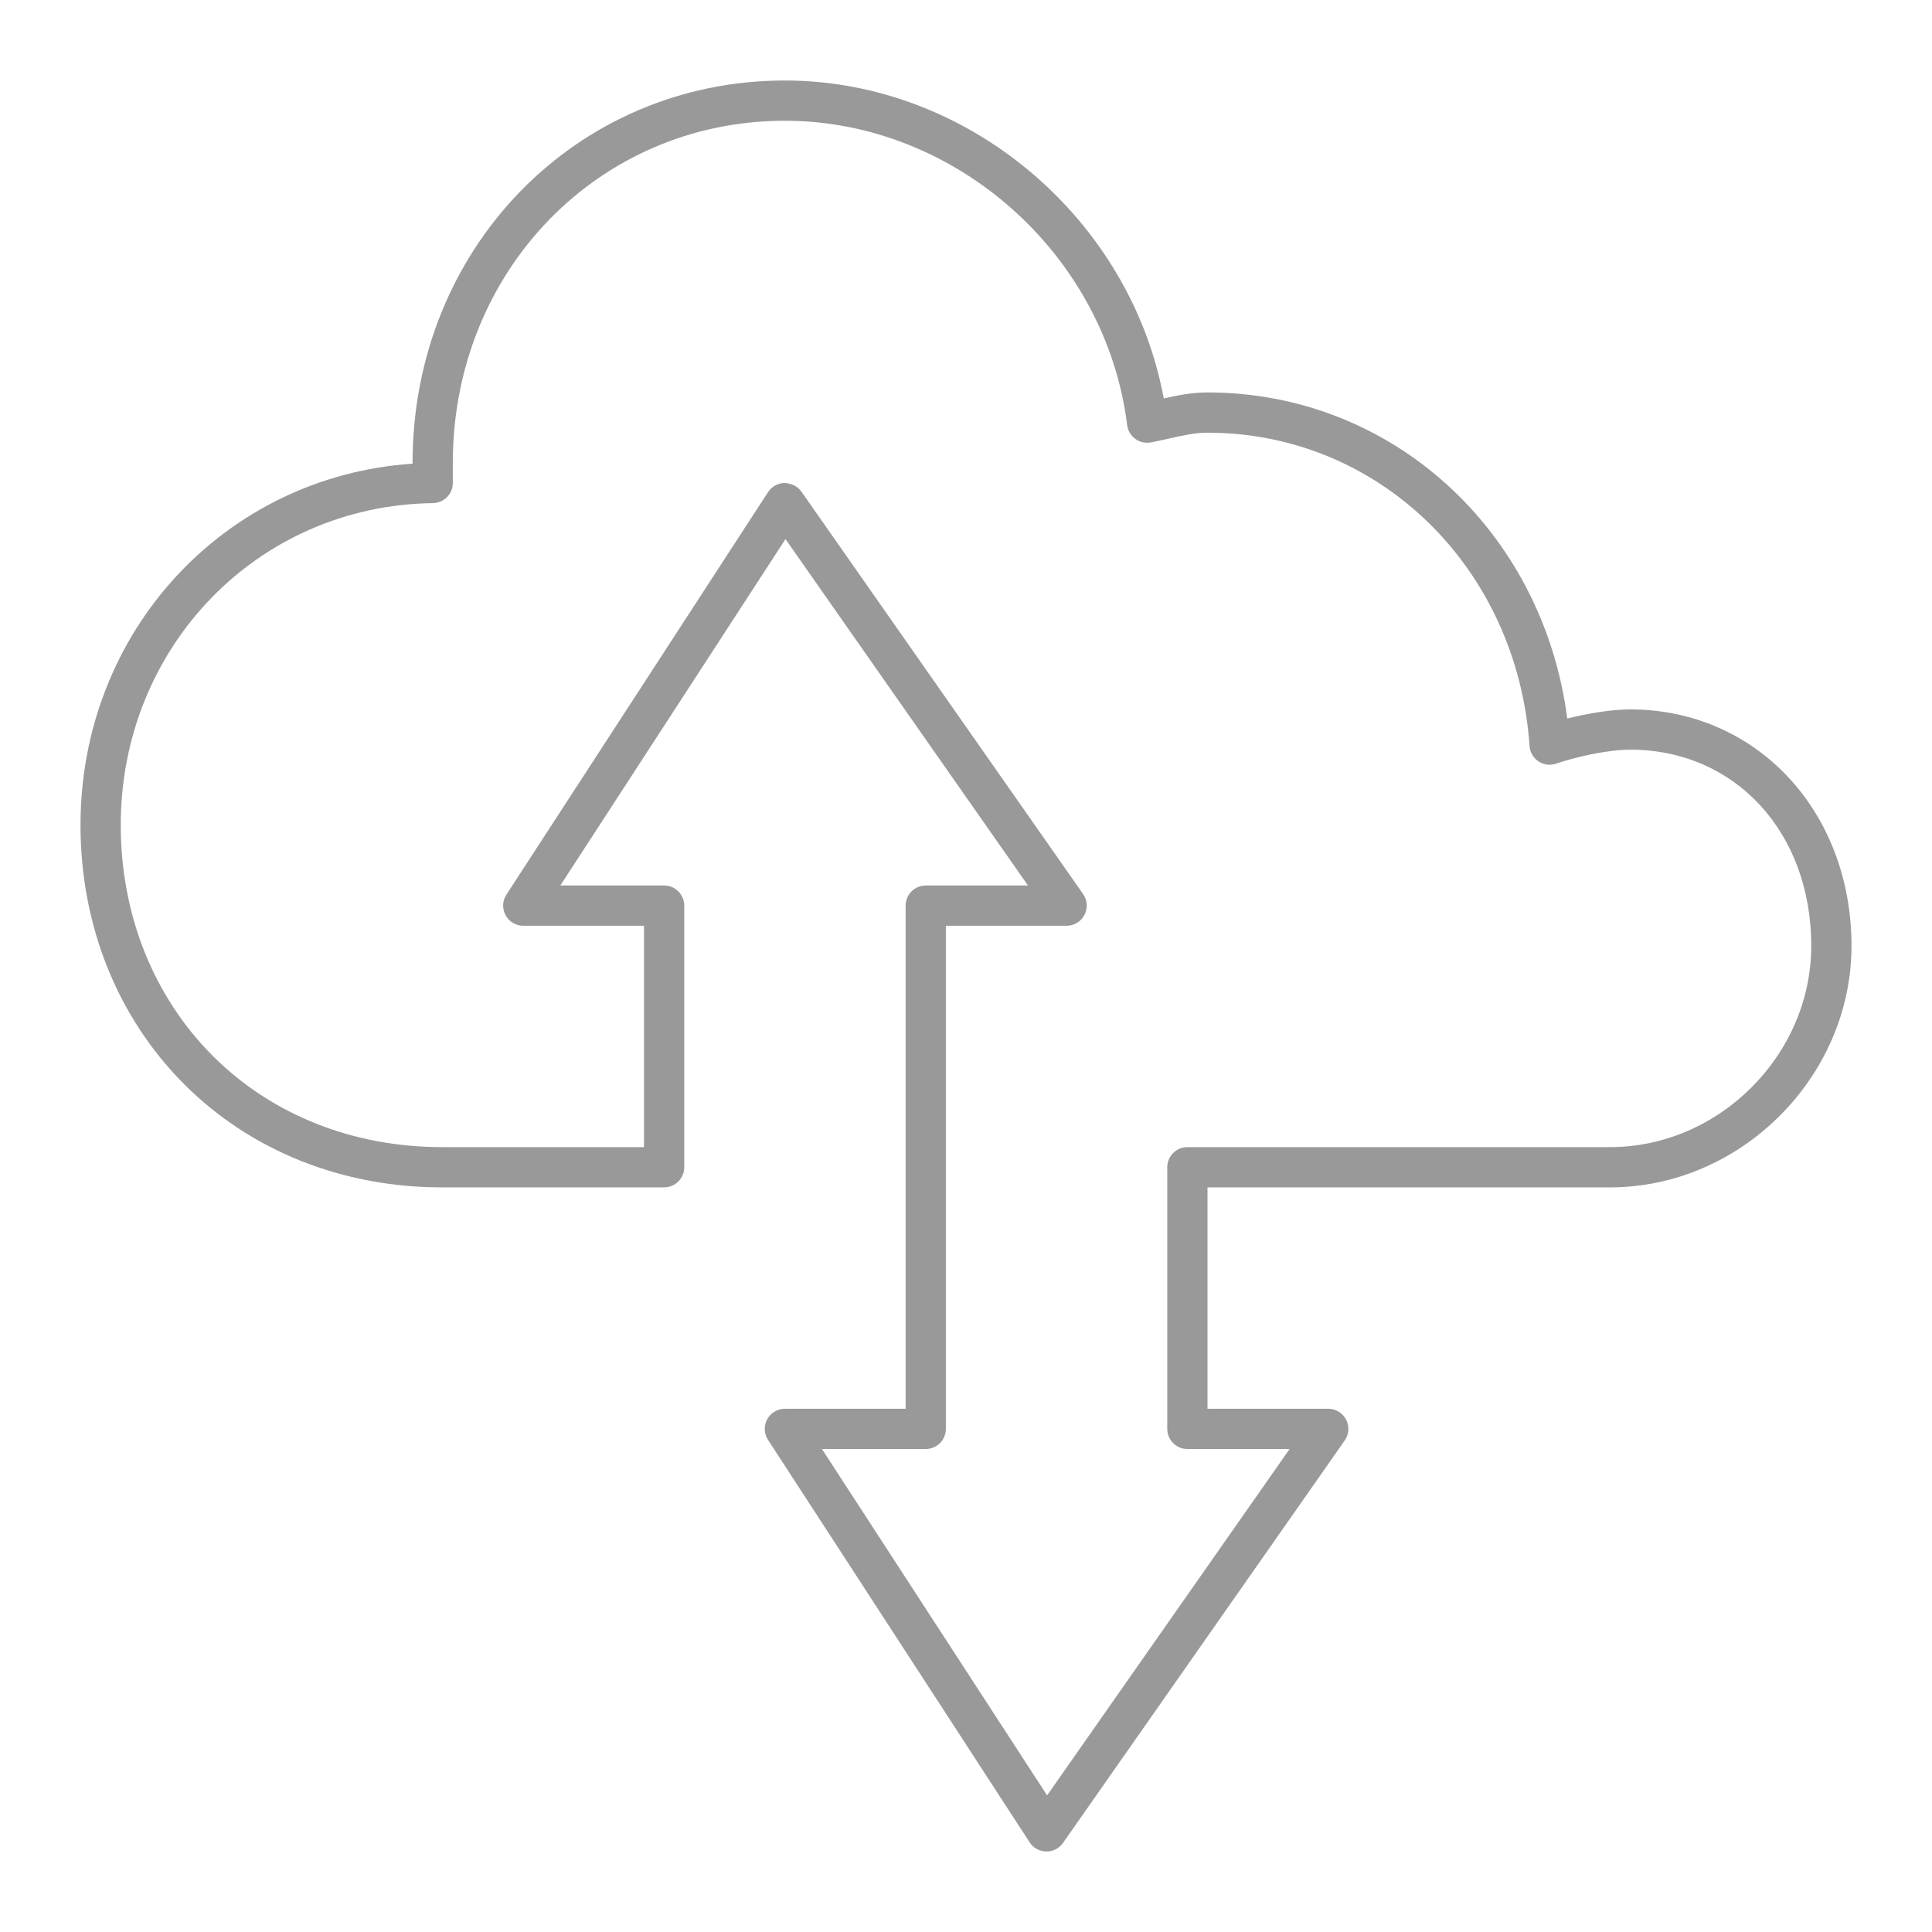 <?xml version="1.0" encoding="UTF-8"?>
<svg width="48px" height="48px" viewBox="0 0 48 48" version="1.1" xmlns="http://www.w3.org/2000/svg" xmlns:xlink="http://www.w3.org/1999/xlink">
    <title>D9CF62AE-FB07-4CF4-97EE-D7FA8AF37A3F@3x</title>
    <g id="Symbols" stroke="none" stroke-width="1" fill="none" fill-rule="evenodd">
        <g id="Cloud_Storage" fill="#999999" transform="translate(2, 2)">
            <path d="M24,44 C23.997,44 23.994,44 23.991,44 C23.825,43.997 23.671,43.912 23.581,43.772 L17.081,33.772 C16.981,33.619 16.973,33.423 17.061,33.262 C17.148,33.101 17.316,33 17.5,33 L20.5,33 L20.5,20.5 C20.5,20.224 20.724,20 21,20 L23.54,20 L17.515,11.394 L11.921,20 L14.5,20 C14.776,20 15,20.224 15,20.5 L15,27 C15,27.276 14.776,27.5 14.5,27.5 L9,27.5 C8.993,27.5 8.985,27.5 8.978,27.5 C6.506,27.5 4.237,26.594 2.588,24.949 C0.919,23.284 0,20.993 0,18.5 C0,13.686 3.585,9.833 8.25,9.52 L8.25,9.5 C8.25,4.173 12.313,0 17.5,0 C22.055,0 26.087,3.429 26.913,7.9 C27.254,7.823 27.608,7.75 28,7.75 C32.589,7.75 36.333,11.191 36.938,15.851 C37.449,15.724 38.04,15.625 38.5,15.625 C41.636,15.625 44,18.151 44,21.5 C44,24.752 41.252,27.5 38,27.5 L28,27.5 L28,33 L31,33 C31.187,33 31.357,33.104 31.443,33.269 C31.53,33.435 31.517,33.634 31.41,33.787 L24.41,43.787 C24.316,43.921 24.163,44 24,44 Z M18.421,34 L24.015,42.606 L30.04,34 L27.5,34 C27.224,34 27,33.776 27,33.5 L27,27 C27,26.724 27.224,26.5 27.5,26.5 L38,26.5 C40.71,26.5 43,24.21 43,21.5 C43,18.675 41.107,16.625 38.5,16.625 C37.957,16.625 37.149,16.804 36.664,16.972 C36.518,17.024 36.355,17.003 36.224,16.917 C36.094,16.831 36.012,16.689 36.001,16.534 C35.696,12.097 32.257,8.75 28,8.75 C27.687,8.75 27.376,8.82 27.047,8.895 C26.896,8.929 26.744,8.963 26.591,8.992 C26.455,9.015 26.315,8.985 26.205,8.903 C26.093,8.822 26.021,8.698 26.004,8.562 C25.476,4.321 21.741,1 17.5,1 C12.874,1 9.25,4.733 9.25,9.5 L9.25,9.608 C9.249,9.737 9.249,9.931 9.25,9.988 C9.253,10.122 9.203,10.25 9.11,10.347 C9.018,10.443 8.89,10.498 8.756,10.5 C4.407,10.557 1,14.071 1,18.5 C1,20.726 1.815,22.765 3.294,24.241 C4.754,25.698 6.773,26.5 8.979,26.5 C8.986,26.5 8.992,26.5 8.999,26.5 L14,26.5 L14,21 L11,21 C10.816,21 10.648,20.899 10.561,20.738 C10.473,20.577 10.481,20.381 10.581,20.228 L17.081,10.228 C17.171,10.088 17.325,10.003 17.491,10 C17.661,10.008 17.814,10.078 17.91,10.213 L24.91,20.213 C25.017,20.366 25.03,20.565 24.943,20.731 C24.857,20.896 24.687,21 24.5,21 L21.5,21 L21.5,33.5 C21.5,33.776 21.276,34 21,34 L18.421,34 Z"></path>
        </g>
    </g>
</svg>
